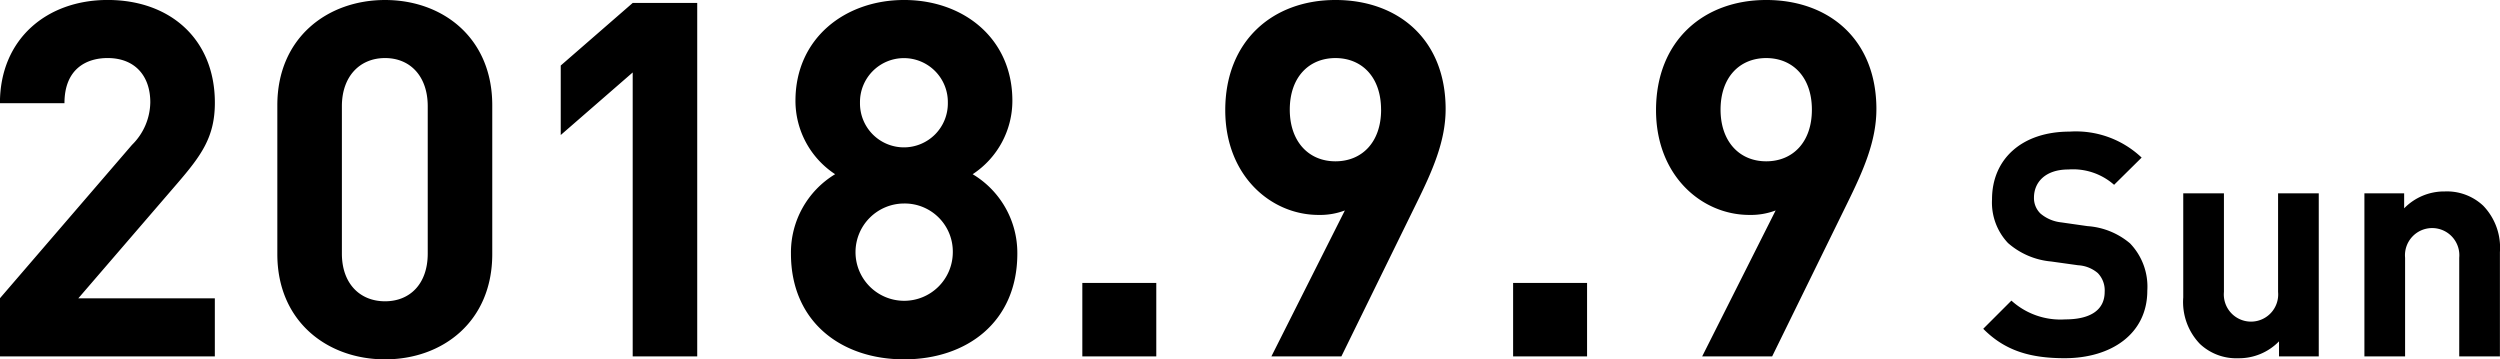 <svg height="33.312" viewBox="0 0 231.718 33.312" width="231.718" xmlns="http://www.w3.org/2000/svg"><g transform="translate(-113.594 -424.969)"><path d="m133.506 458v-5.382h-12.652l9.155-10.628c2.255-2.622 3.5-4.324 3.5-7.5 0-5.889-4.141-9.524-9.937-9.524-5.613 0-9.984 3.589-9.984 9.57h5.981c0-3.175 2.024-4.187 4-4.187 2.53 0 3.956 1.656 3.956 4.095a5.637 5.637 0 0 1 -1.7 3.956l-12.238 14.216v5.384h19.921zm25.714-9.477v-13.8c0-6.257-4.6-9.754-9.938-9.754s-9.983 3.5-9.983 9.754v13.8c0 6.257 4.647 9.753 9.983 9.753s9.938-3.497 9.938-9.754zm-5.981-.046c0 2.76-1.61 4.417-3.957 4.417s-4-1.657-4-4.417v-13.664c0-2.761 1.656-4.463 4-4.463s3.957 1.7 3.957 4.463v13.663zm24.978 9.523v-32.757h-5.981l-6.67 5.8v6.441l6.67-5.8v26.316zm29.671-9.523a8.5 8.5 0 0 0 -4.141-7.361 8.14 8.14 0 0 0 3.681-6.809c0-5.8-4.555-9.339-10.03-9.339s-10.075 3.543-10.075 9.339a8.14 8.14 0 0 0 3.677 6.808 8.476 8.476 0 0 0 -4.095 7.361c0 6.349 4.693 9.8 10.489 9.8s10.494-3.451 10.494-9.8zm-5.981-.092a4.509 4.509 0 1 1 -4.509-4.554 4.458 4.458 0 0 1 4.509 4.553zm-.46-13.893a4.072 4.072 0 1 1 -8.143 0 4.072 4.072 0 1 1 8.143-.001zm19.319 23.508v-6.81h-6.855v6.81zm26.819-22.91c0-6.487-4.416-10.122-10.213-10.122s-10.213 3.773-10.213 10.214c0 6.072 4.232 9.707 8.649 9.707a6.479 6.479 0 0 0 2.438-.414l-6.809 13.525h6.487l6.947-14.169c1.472-2.992 2.714-5.752 2.714-8.742zm-5.981.046c0 3.036-1.794 4.784-4.232 4.784-2.53 0-4.233-1.886-4.233-4.784 0-3.037 1.795-4.785 4.233-4.785s4.228 1.749 4.228 4.784zm19.09 22.864v-6.81h-6.855v6.81zm26.818-22.91c0-6.487-4.416-10.122-10.213-10.122s-10.213 3.773-10.213 10.214c0 6.072 4.233 9.707 8.649 9.707a6.479 6.479 0 0 0 2.438-.414l-6.808 13.525h6.486l6.949-14.17c1.47-2.991 2.712-5.751 2.712-8.741zm-5.98.046c0 3.036-1.794 4.784-4.233 4.784-2.53 0-4.232-1.886-4.232-4.784 0-3.037 1.794-4.785 4.232-4.785s4.233 1.749 4.233 4.784z"/><path d="m312.622 451.908a5.78 5.78 0 0 0 -1.6-4.38 6.821 6.821 0 0 0 -3.944-1.6l-2.437-.348a3.558 3.558 0 0 1 -1.915-.812 1.993 1.993 0 0 1 -.609-1.479c0-1.422 1.045-2.611 3.191-2.611a5.748 5.748 0 0 1 4.235 1.421l2.553-2.523a8.848 8.848 0 0 0 -6.672-2.408c-4.467 0-7.194 2.582-7.194 6.266a5.461 5.461 0 0 0 1.48 4.061 7 7 0 0 0 4 1.711l2.494.348a3.076 3.076 0 0 1 1.828.725 2.3 2.3 0 0 1 .638 1.741c0 1.653-1.276 2.552-3.655 2.552a6.761 6.761 0 0 1 -4.989-1.74l-2.611 2.611c2.031 2.059 4.409 2.726 7.542 2.726 4.329.004 7.665-2.258 7.665-6.261zm15.891 6.092v-15.113h-3.771v9.137a2.52 2.52 0 1 1 -5.018 0v-9.137h-3.771v9.659a5.6 5.6 0 0 0 1.538 4.293 4.906 4.906 0 0 0 3.567 1.334 5.171 5.171 0 0 0 3.771-1.566v1.393zm16.791 0v-9.66a5.6 5.6 0 0 0 -1.537-4.293 4.909 4.909 0 0 0 -3.568-1.334 5.173 5.173 0 0 0 -3.771 1.566v-1.392h-3.684v15.113h3.771v-9.137a2.52 2.52 0 1 1 5.018 0v9.137h3.767z"/></g></svg>